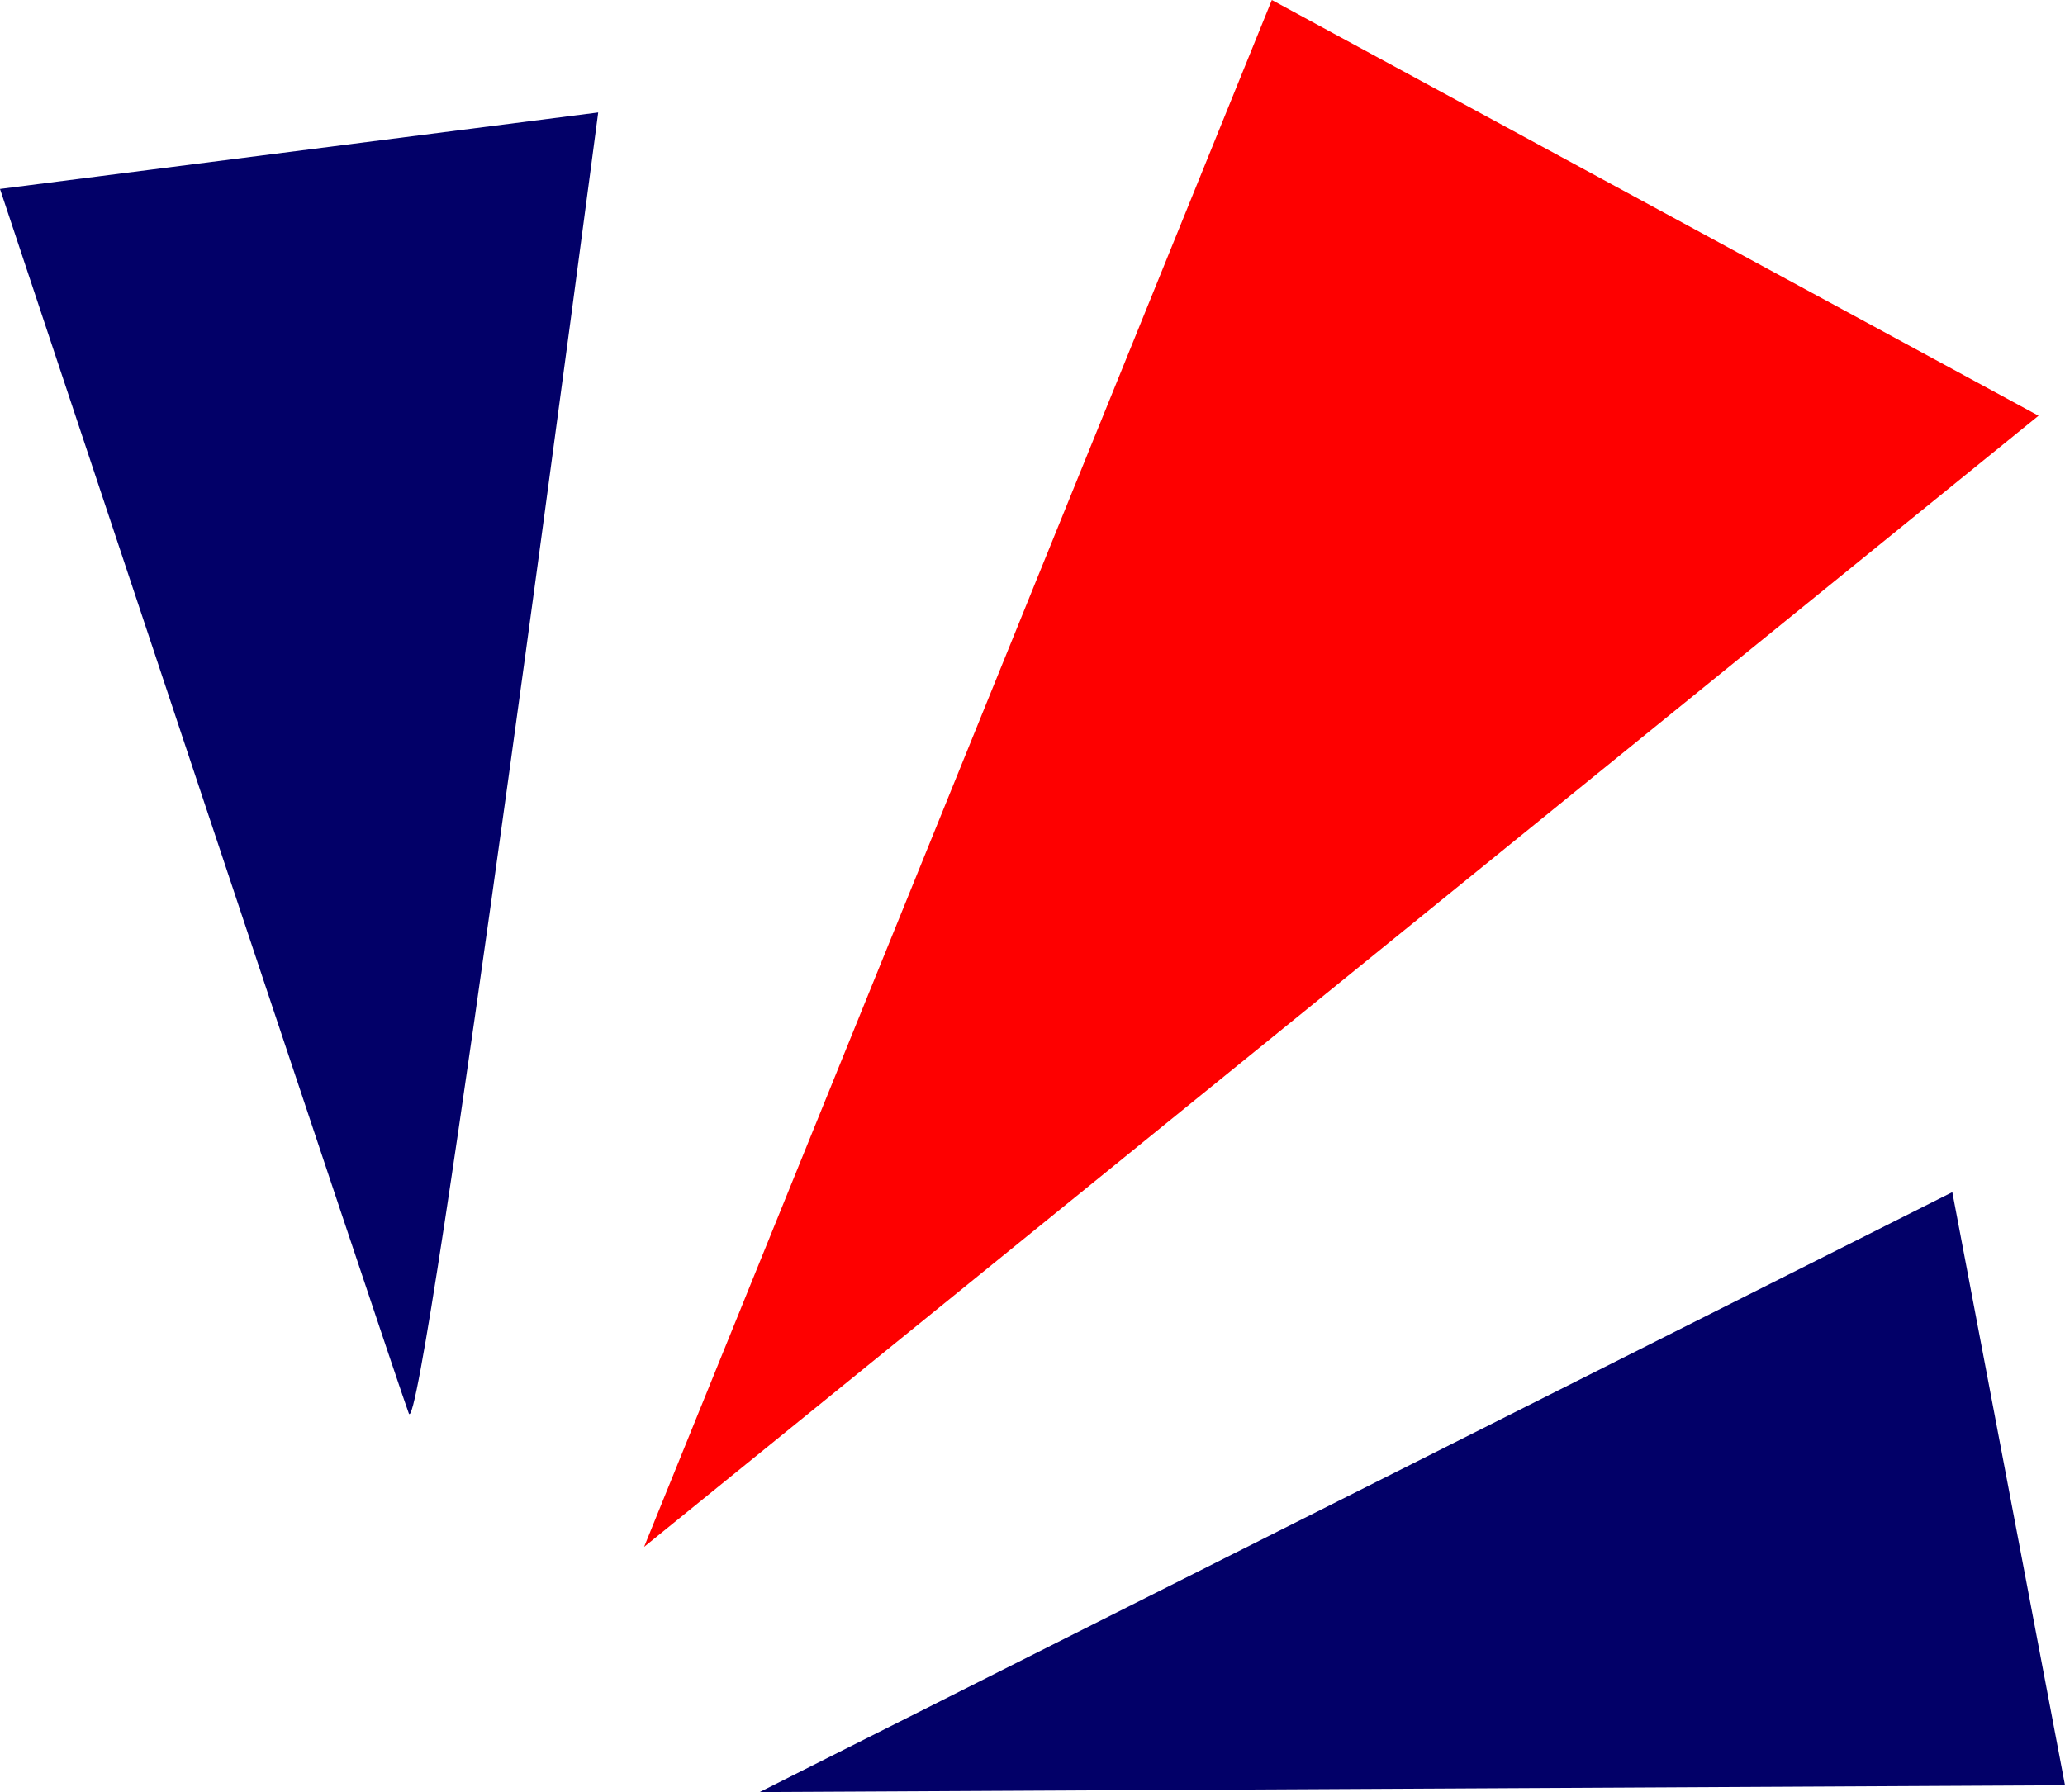 <?xml version="1.0" encoding="UTF-8"?>
<svg id="Capa_2" xmlns="http://www.w3.org/2000/svg" viewBox="0 0 99.87 86.69">
  <defs>
    <style>
      .cls-1 {
        fill: #020068;
      }

      .cls-2 {
        fill: #fe0000;
      }
    </style>
  </defs>
  <g id="Capa_1-2" data-name="Capa_1">
    <path class="cls-1" d="M0,9.14l28.93-3.7s-8.5,64.73-9.16,62.93C19.1,66.58,0,9.14,0,9.14Z"/>
    <polygon class="cls-2" points="31.15 74.83 61.51 0 98.59 20.11 31.15 74.83"/>
    <polygon class="cls-1" points="36.74 86.69 94.42 57.67 99.87 86.36 36.74 86.69"/>
  </g>
</svg>